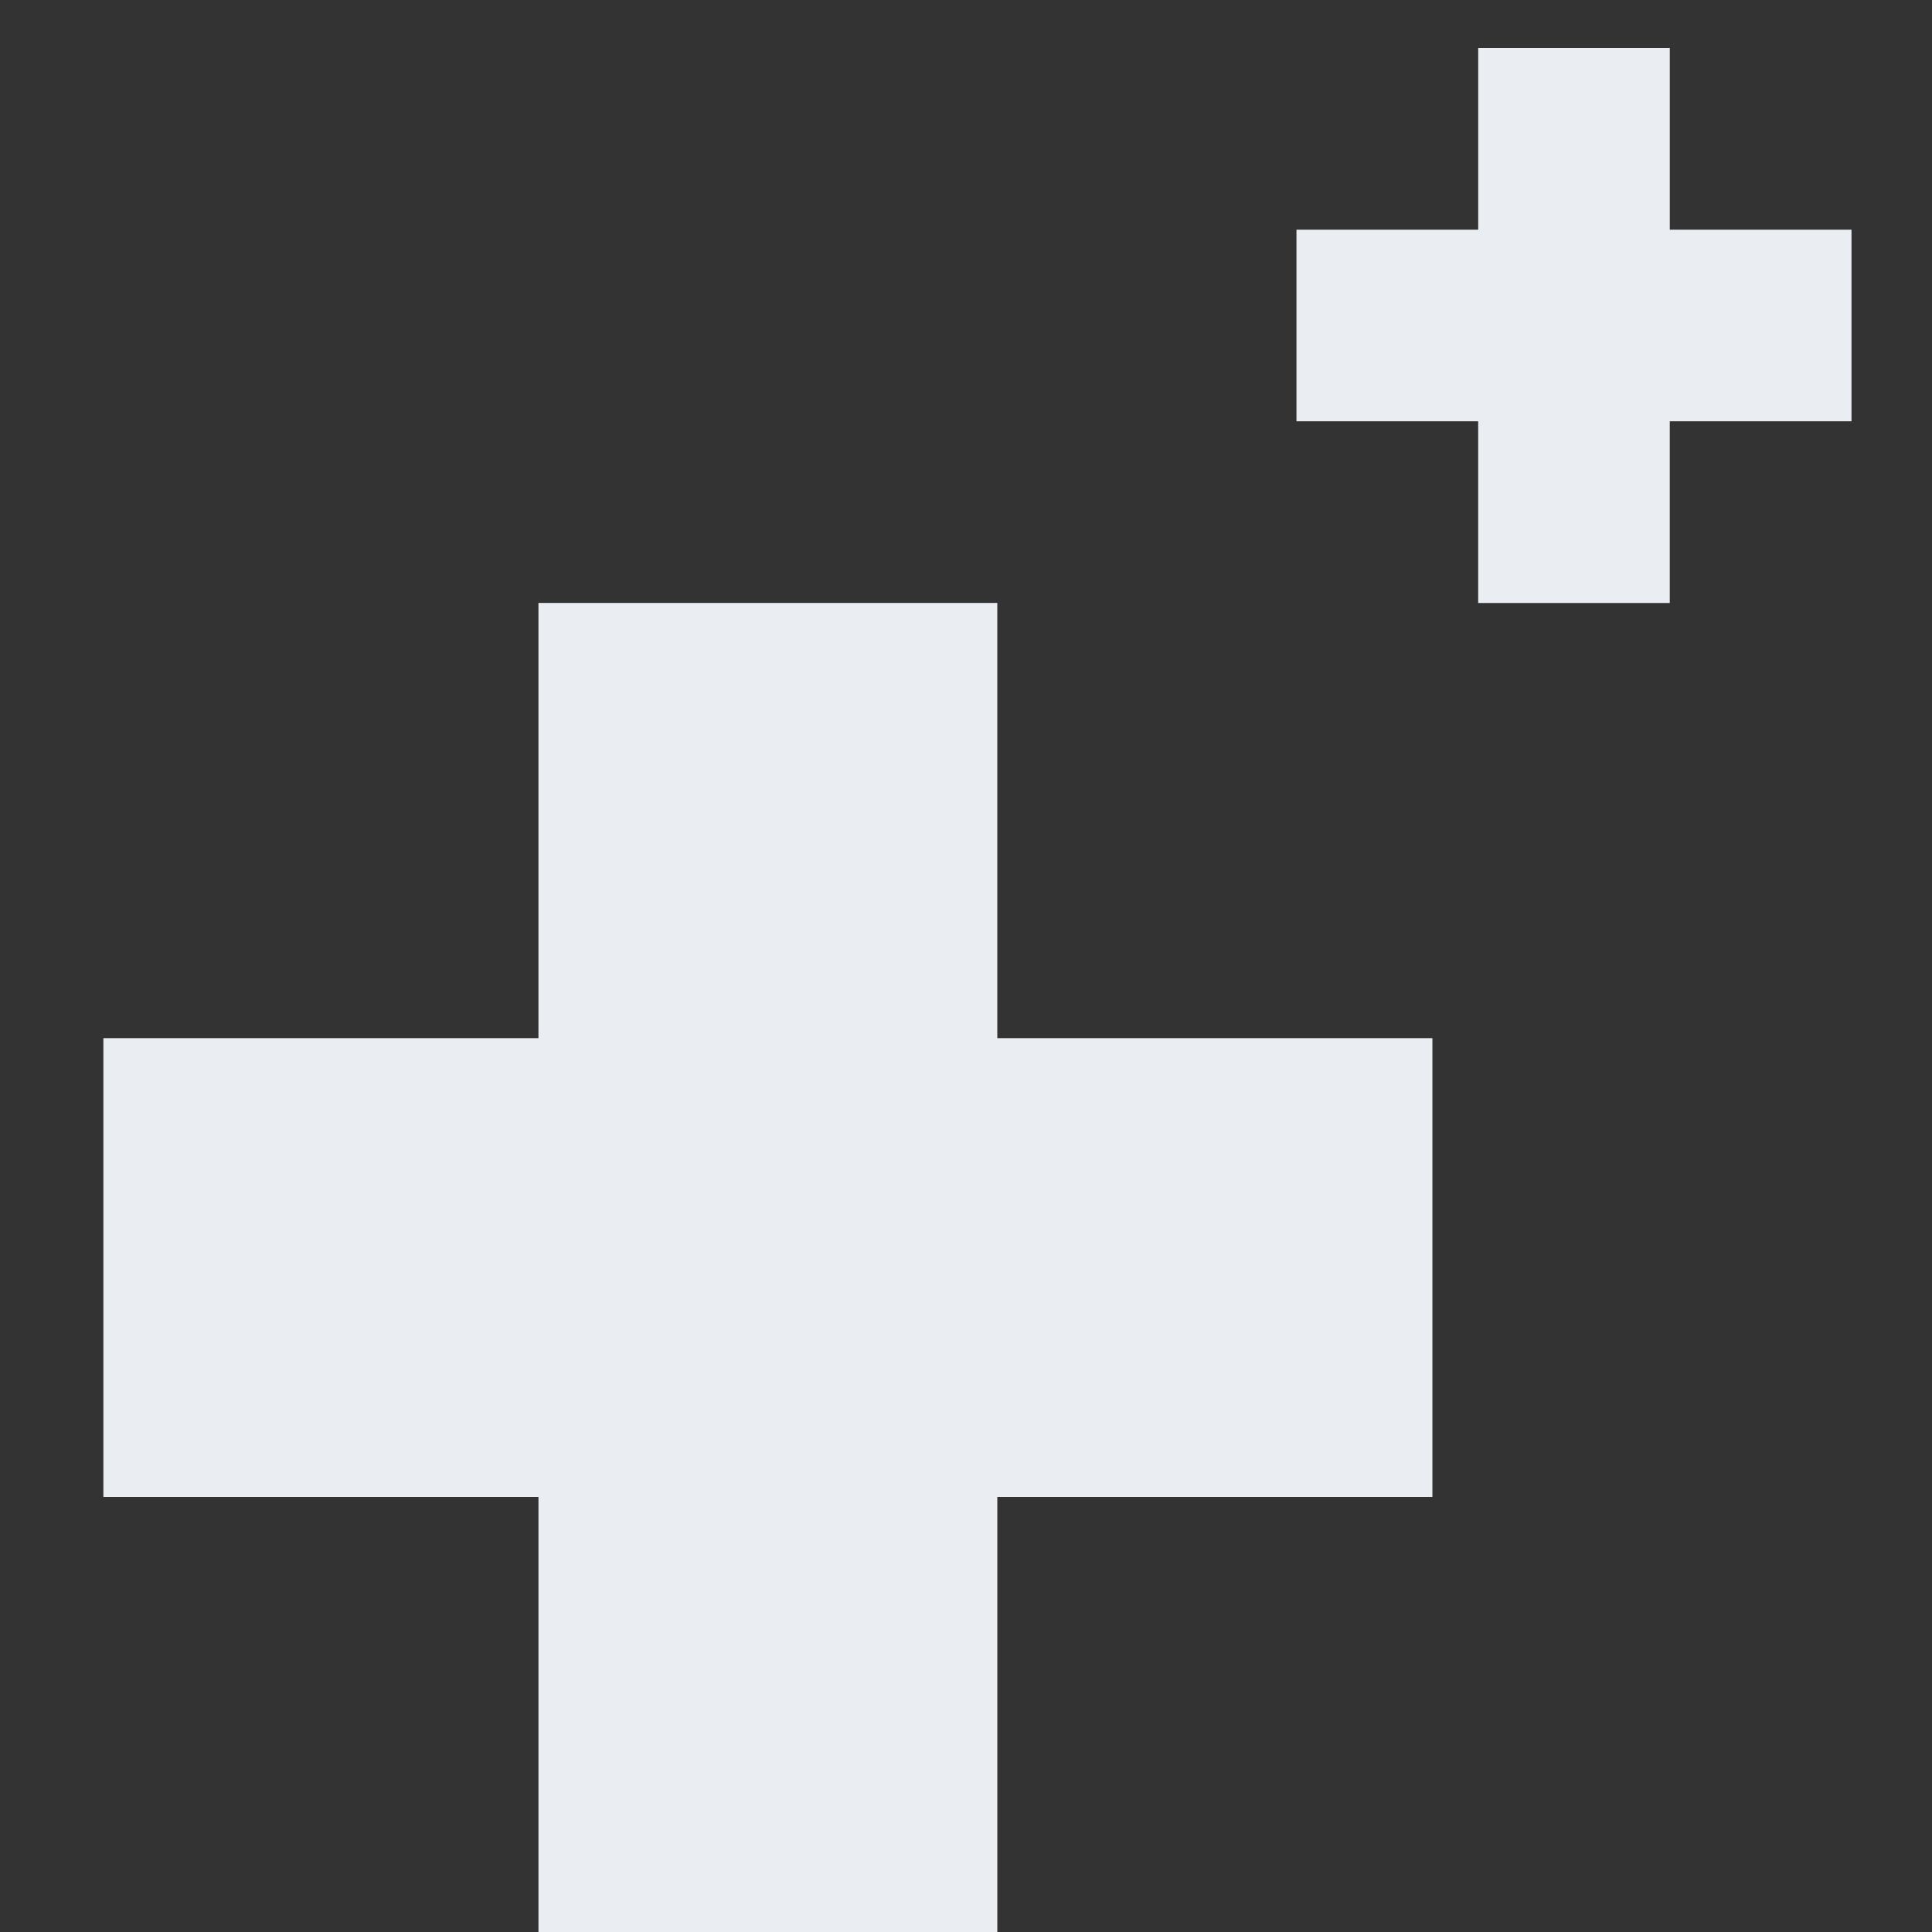 <svg id="グループ_3138" data-name="グループ 3138" xmlns="http://www.w3.org/2000/svg" width="120" height="120" viewBox="0 0 120 120">
  <rect x="0" y="0" width="120" height="120" fill="#333333" stroke="none"/>
  <g id="グループ_3097" data-name="グループ 3097" transform="translate(6.421 2.978)">
    <path id="パス_1568" data-name="パス 1568" d="M18.959,65.927H45.983V92.951h28.5V65.927h27.024V37.432H74.482V10.4h-28.5V37.432H18.959Z" transform="translate(-18.959 24.071)" fill="#eaedf1"/>
    <path id="パス_1569" data-name="パス 1569" d="M18.959,33.592H30.245V44.878h11.9V33.592H53.433v-11.9H42.147V10.4h-11.9V21.692H18.959Z" transform="translate(55.146 -10.403)" fill="#eaedf1"/>
  </g>
  <rect id="長方形_1287" data-name="長方形 1287" width="120" height="120" fill="none"/>
</svg>
